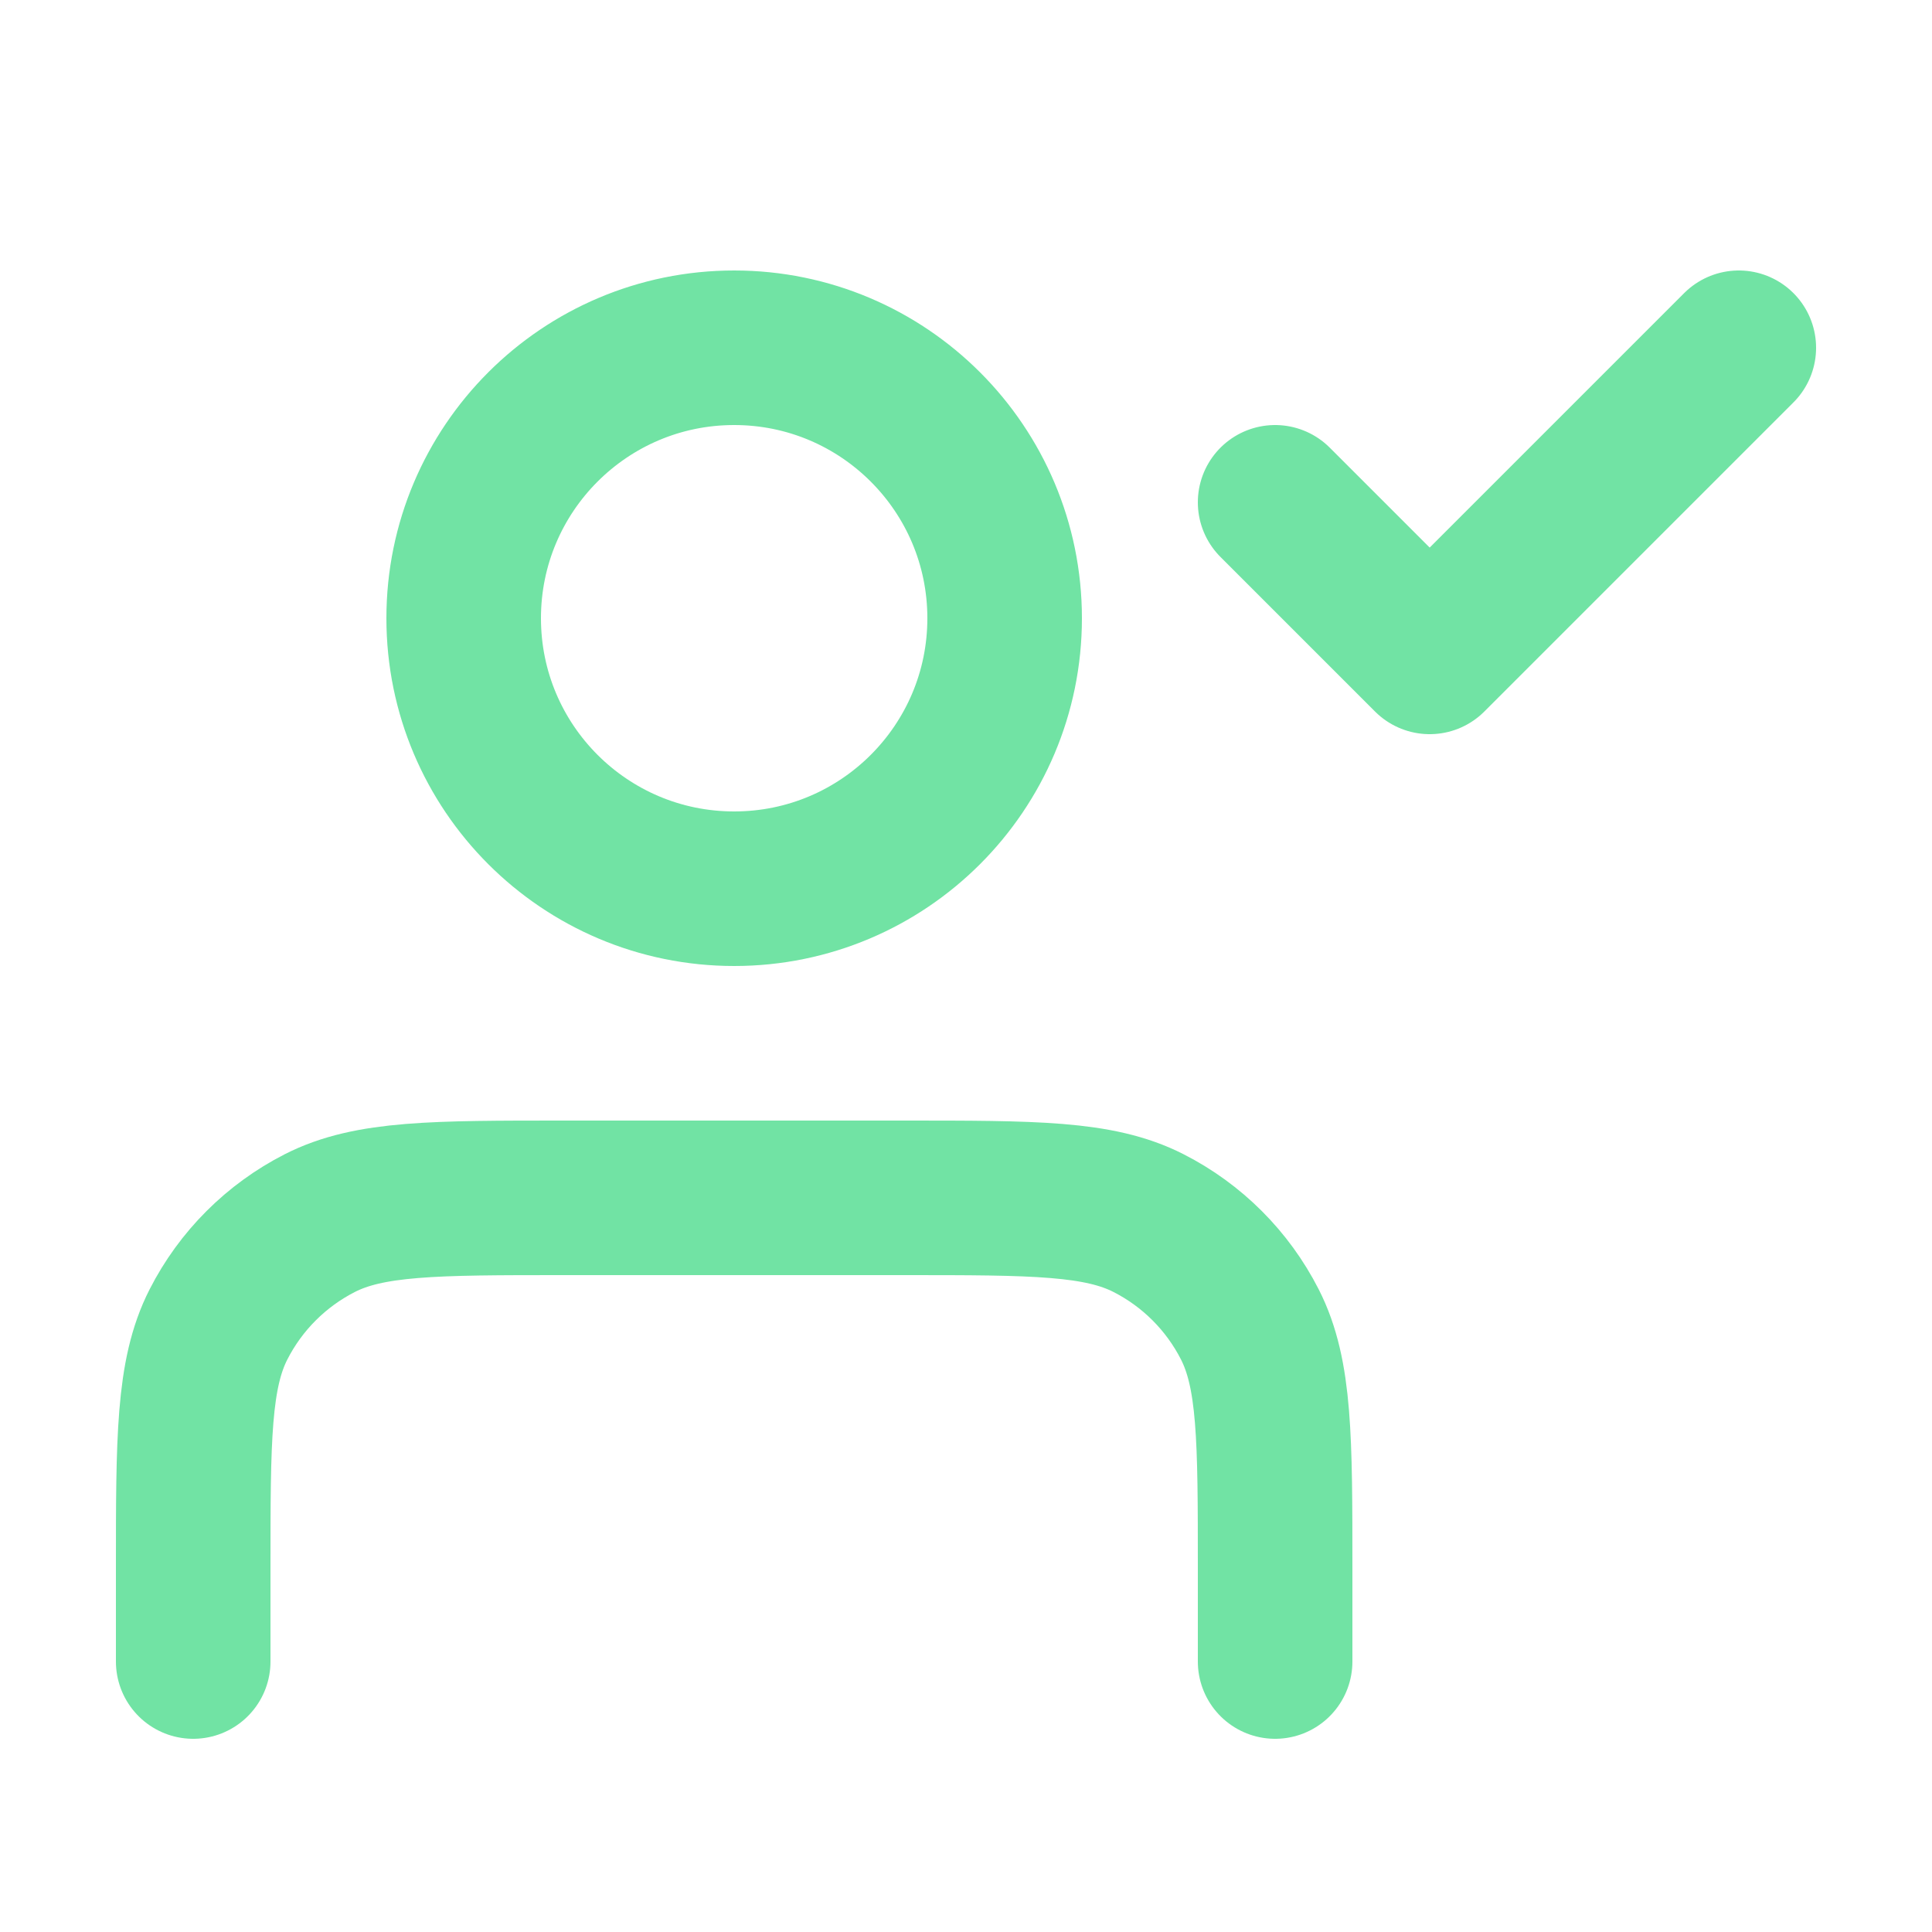 <svg width="25" height="25" viewBox="0 0 25 25" fill="none" xmlns="http://www.w3.org/2000/svg">
<path d="M16.5 21.5V20.3C16.5 18.62 16.5 17.78 16.173 17.138C15.885 16.573 15.427 16.115 14.862 15.827C14.22 15.5 13.38 15.5 11.7 15.5H7.3C5.62 15.5 4.78 15.5 4.138 15.827C3.574 16.115 3.115 16.573 2.827 17.138C2.5 17.78 2.5 18.62 2.5 20.3V21.5M16.5 6.5L18.5 8.5L22.5 4.5M13 8C13 9.933 11.433 11.5 9.5 11.5C7.567 11.5 6 9.933 6 8C6 6.067 7.567 4.5 9.5 4.5C11.433 4.5 13 6.067 13 8Z" stroke="#71E3A4" stroke-width="2" stroke-linecap="round" stroke-linejoin="round"/>
</svg>
